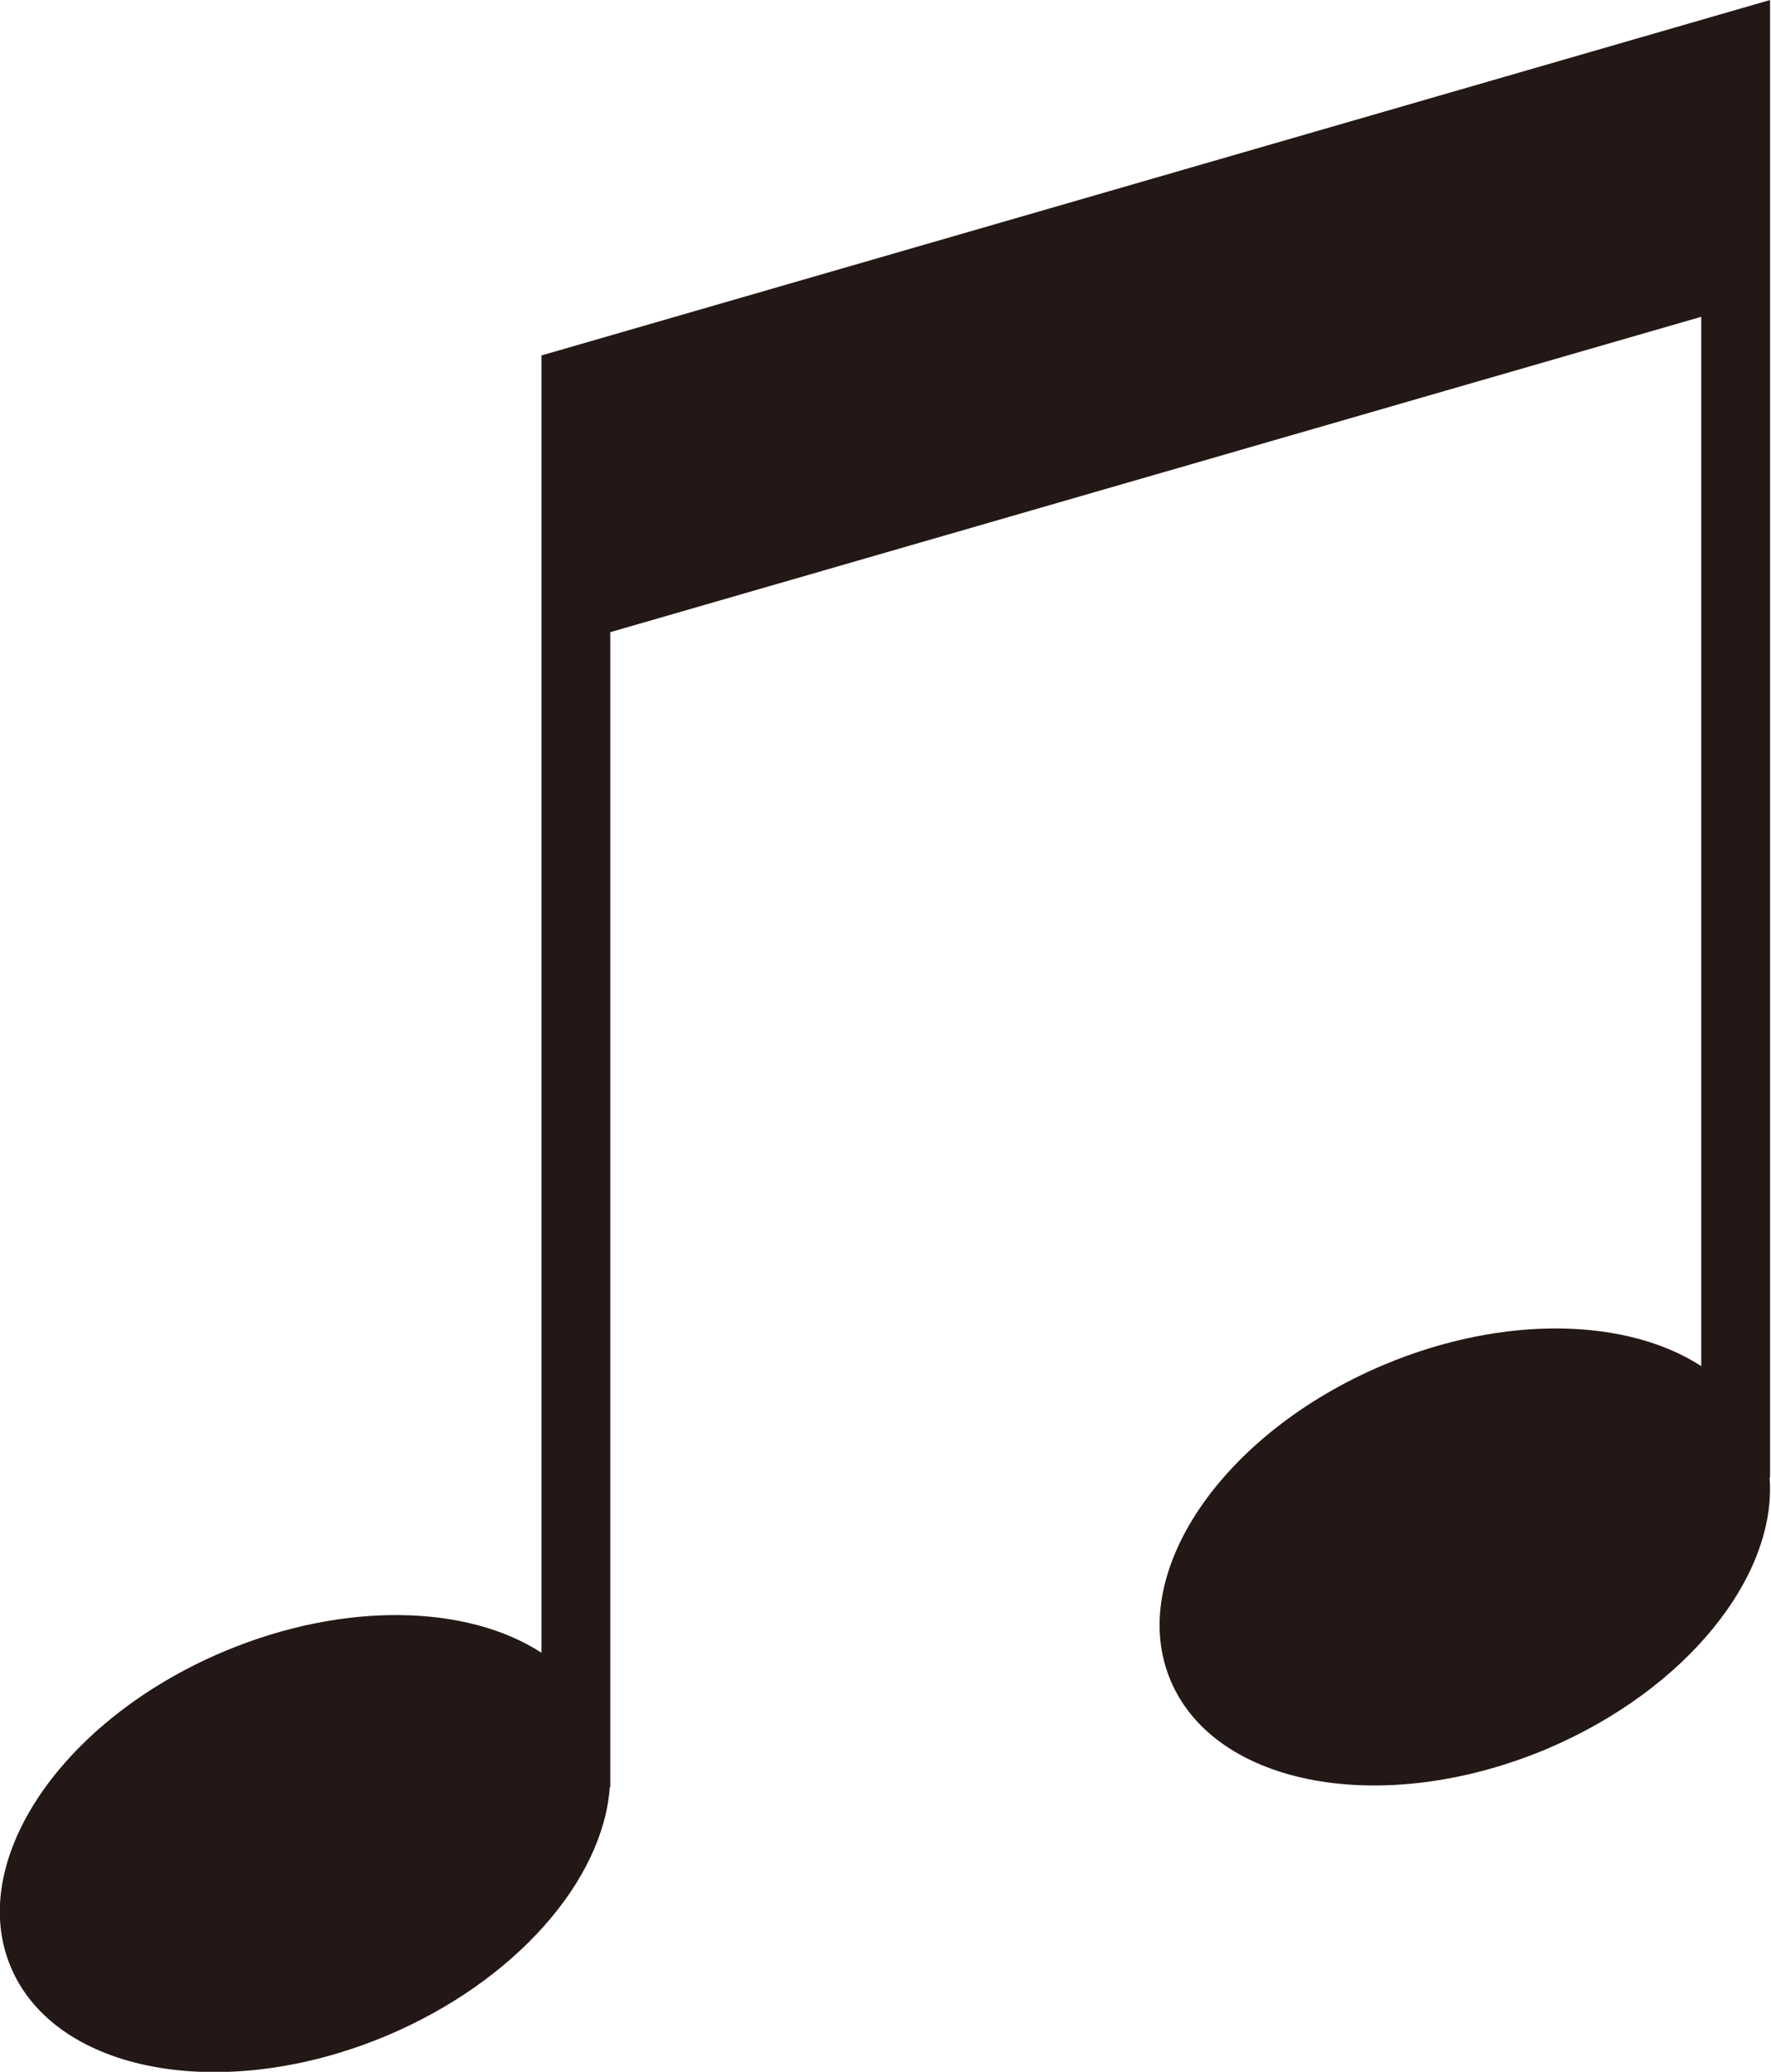 <?xml version="1.0" encoding="utf-8"?>
<svg xmlns="http://www.w3.org/2000/svg" id="b" viewBox="0 0 37.58 43.95">
  <defs>
    <style>.e{fill:#231815;}</style>
  </defs>
  <g id="c">
    <path id="d" class="e" d="M11.49,9.1v25.96c-1.57-1.02-4.18-1.1-6.73-.03-3.45,1.45-5.48,4.45-4.53,6.7.95,2.25,4.51,2.9,7.96,1.46,2.76-1.16,4.61-3.31,4.75-5.28h.01V13.41l23.15-6.69v22.26c-1.57-1.02-4.18-1.1-6.73-.03-3.45,1.45-5.48,4.45-4.53,6.7.95,2.25,4.51,2.9,7.96,1.46,2.99-1.26,4.91-3.68,4.75-5.77h.01V6.29h0V0L11.49,7.54v1.56Z"/>
  </g>
</svg>
